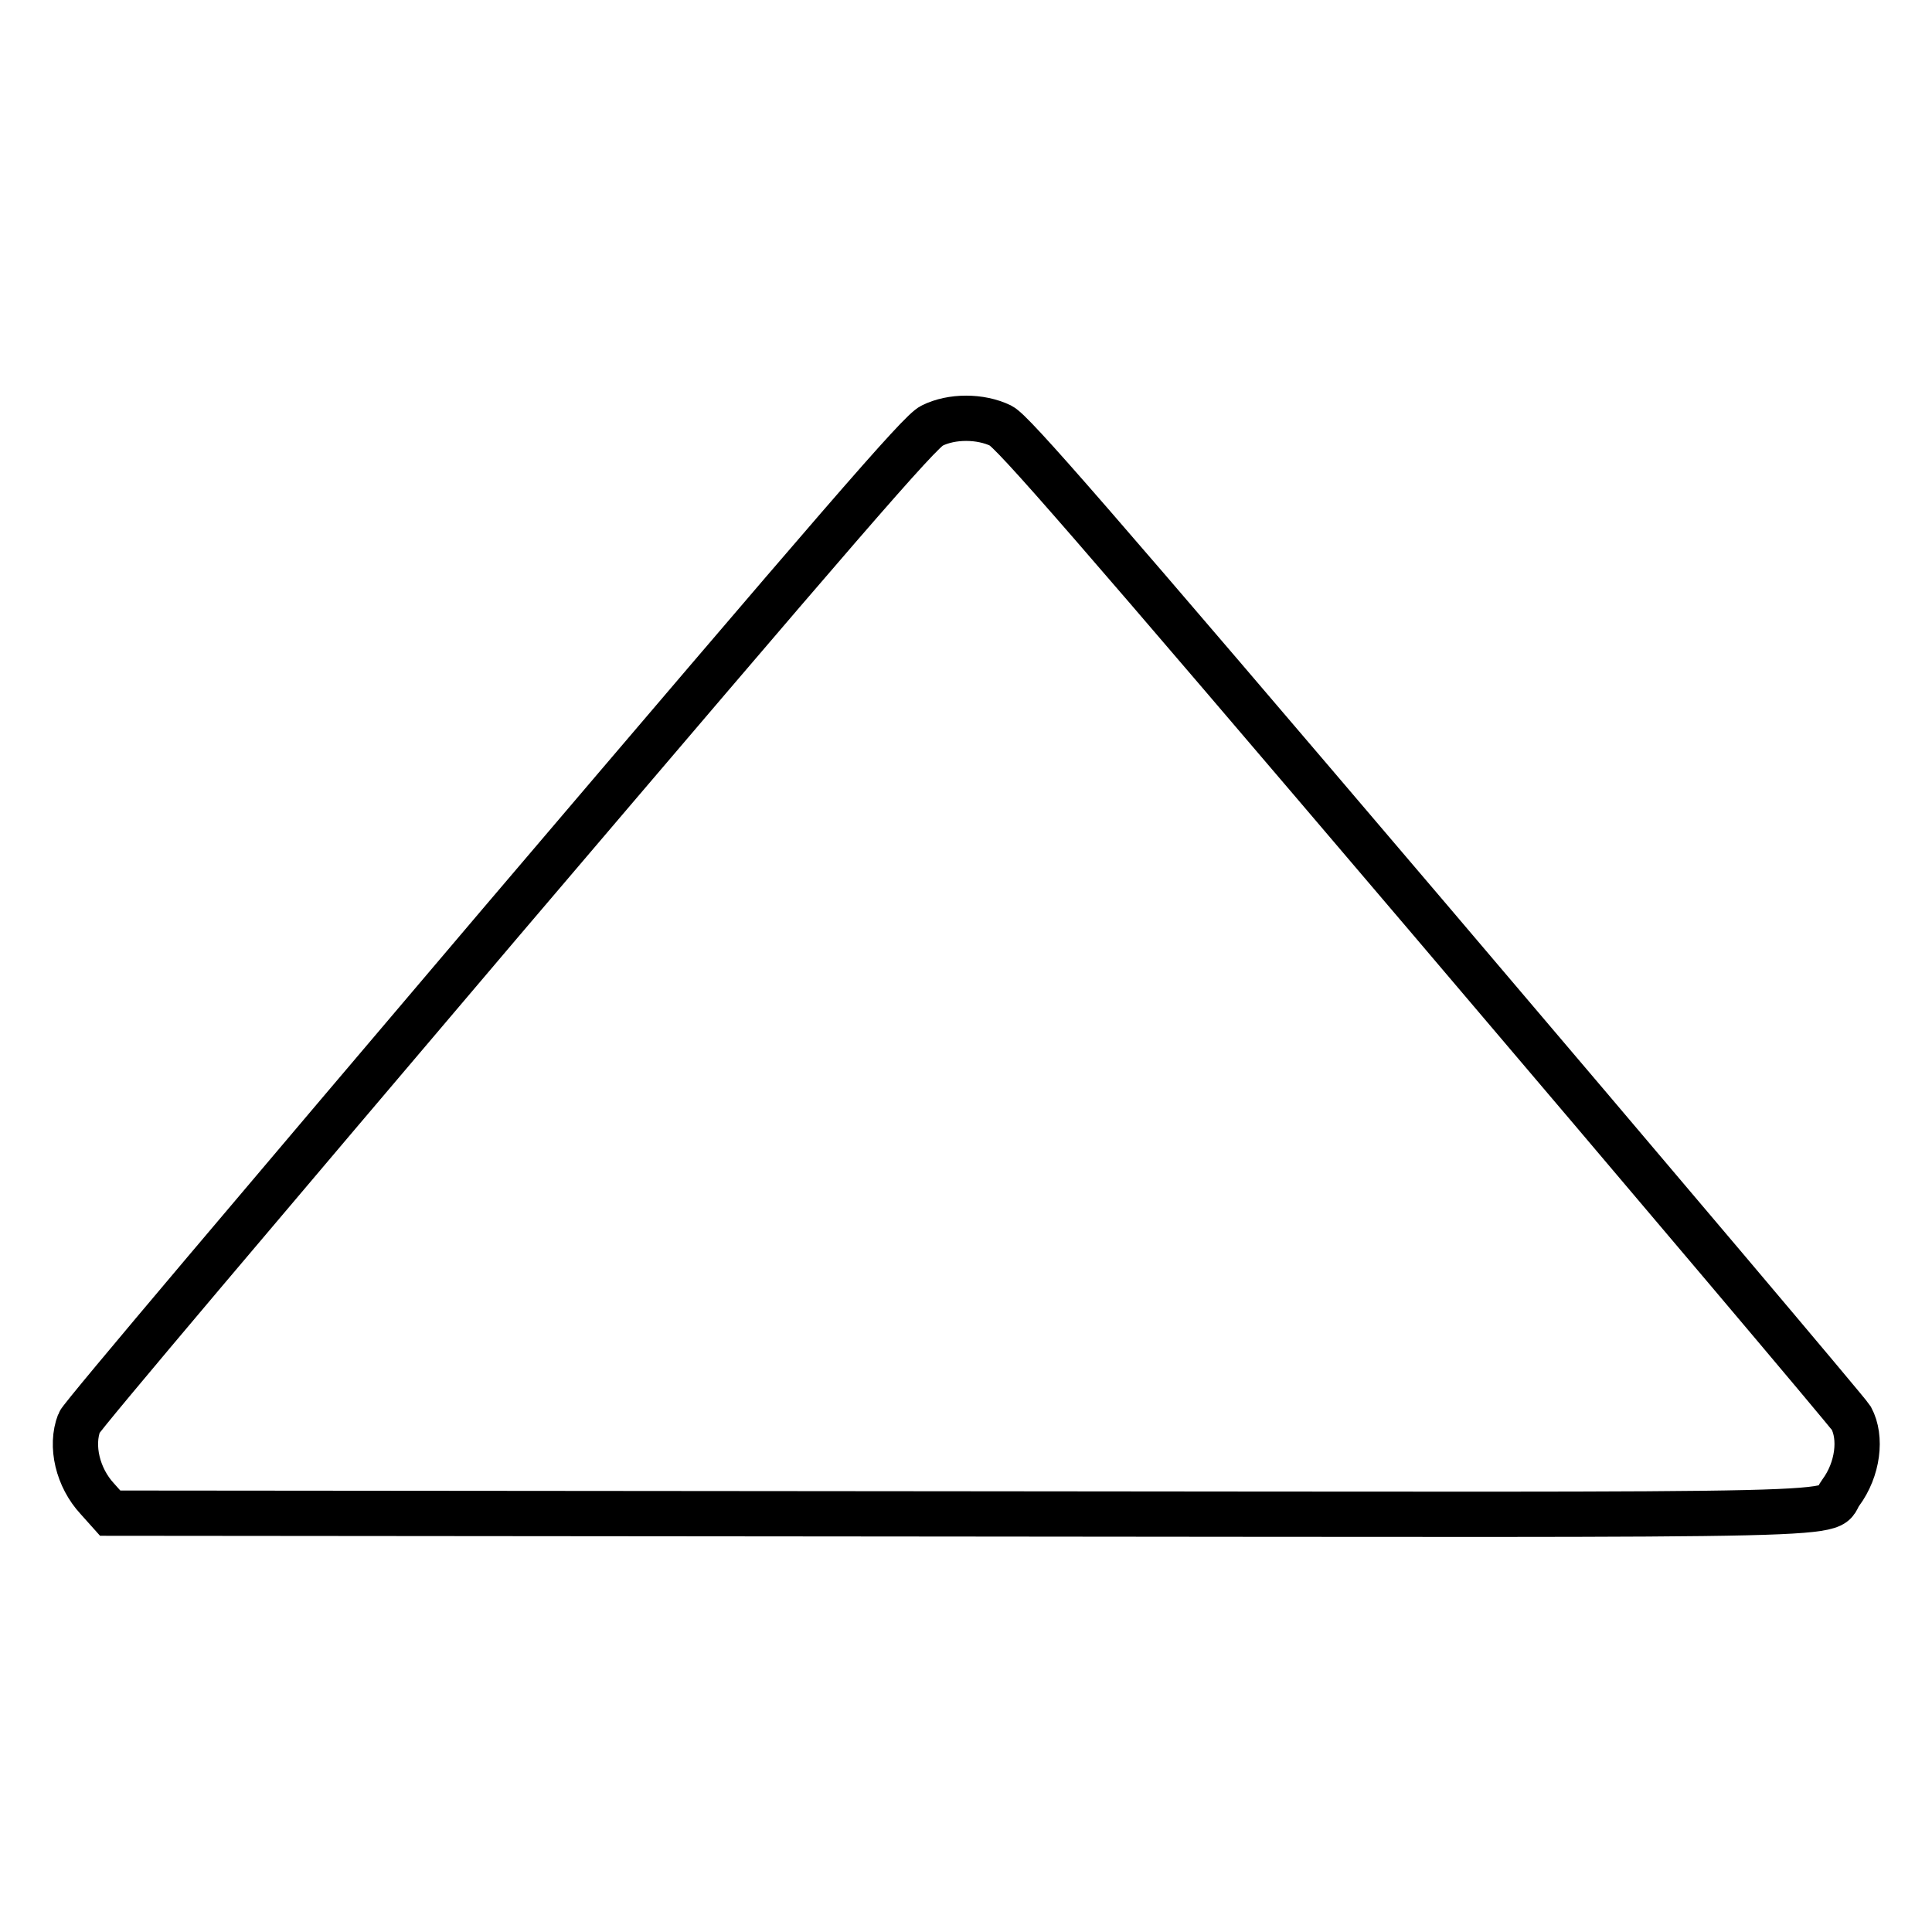 <?xml version="1.0" encoding="utf-8"?>
<!-- Svg Vector Icons : http://www.onlinewebfonts.com/icon -->
<!DOCTYPE svg PUBLIC "-//W3C//DTD SVG 1.1//EN" "http://www.w3.org/Graphics/SVG/1.1/DTD/svg11.dtd">
<svg version="1.1" xmlns="http://www.w3.org/2000/svg" xmlns:xlink="http://www.w3.org/1999/xlink" x="0px" y="0px" viewBox="0 0 256 256" enable-background="new 0 0 256 256" xml:space="preserve">
<g><g><g><path stroke-width="6" fill-opacity="0" stroke="#000000"  d="M123.5,56.4c-1.6,0.7-12.4,13.3-57.2,65.9c-30.4,35.8-55.6,65.5-55.8,66.2c-1.2,3.1-0.2,7.3,2.4,10.1l1.7,1.9l112.7,0.1c124.4,0.1,114.2,0.4,116.6-2.8c2.3-3.1,2.8-7.3,1.4-9.9c-0.5-0.8-25.6-30.5-55.8-66c-45.2-53.1-55.3-64.7-56.9-65.5C129.9,55.1,126.1,55.1,123.5,56.4z"/></g></g></g>
</svg>